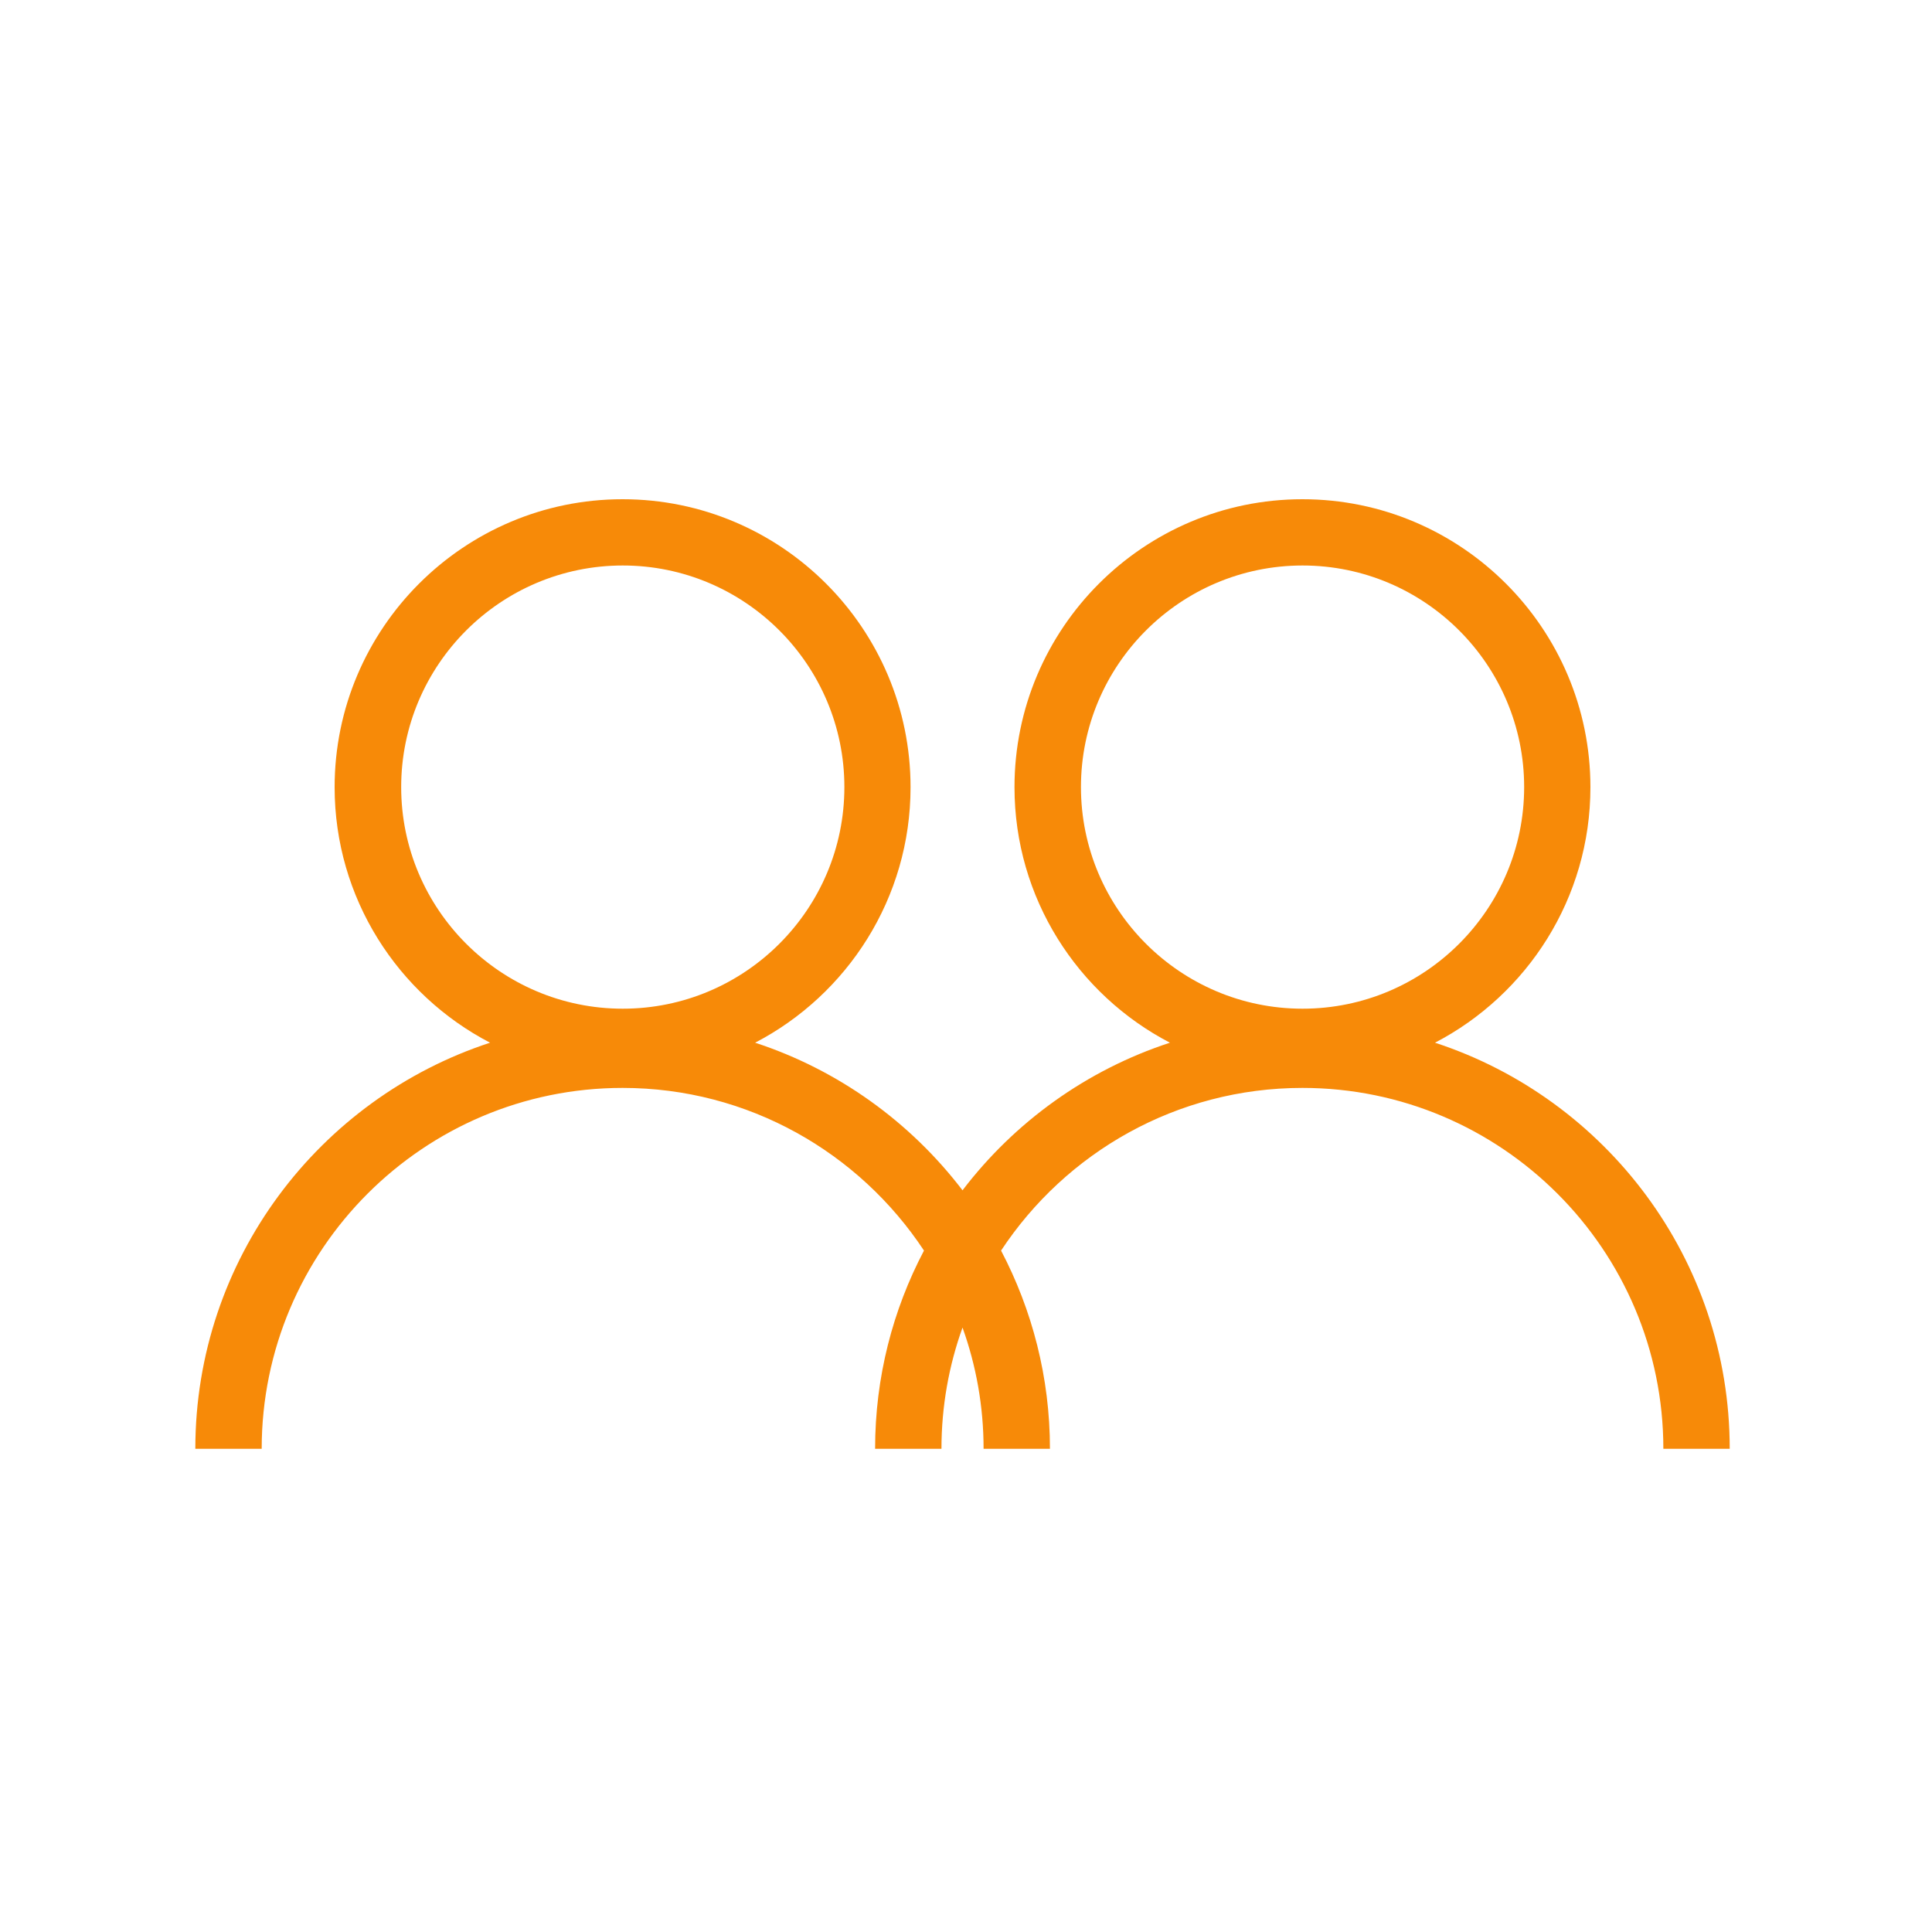 <svg xmlns="http://www.w3.org/2000/svg" id="Capa_1" data-name="Capa 1" viewBox="0 0 200 200"><defs><style>      .cls-1 {        fill: #f78a08;      }    </style></defs><path class="cls-1" d="M148.55,107.94c9.55-4.97,16.09-14.96,16.09-26.45,0-16.44-13.37-29.81-29.81-29.81s-29.81,13.37-29.81,29.81c0,11.49,6.54,21.48,16.09,26.45-8.62,2.82-16.08,8.21-21.47,15.28-5.39-7.06-12.85-12.46-21.47-15.28,9.55-4.97,16.09-14.96,16.09-26.45,0-16.44-13.37-29.81-29.81-29.81s-29.81,13.37-29.81,29.81c0,11.49,6.54,21.48,16.09,26.45-17.69,5.79-30.51,22.44-30.51,42.04h6.87c0-20.6,16.76-37.36,37.36-37.36,13.03,0,24.51,6.71,31.2,16.84-3.23,6.14-5.06,13.11-5.06,20.52h6.87c0-4.4.77-8.63,2.18-12.55,1.41,3.93,2.18,8.15,2.18,12.55h6.87c0-7.4-1.84-14.38-5.06-20.52,6.69-10.14,18.17-16.84,31.2-16.84,20.6,0,37.36,16.76,37.36,37.36h6.87c0-19.6-12.82-36.26-30.51-42.04ZM41.53,81.48c0-12.65,10.29-22.94,22.94-22.94s22.94,10.29,22.94,22.94-10.29,22.94-22.94,22.94-22.94-10.29-22.94-22.94ZM111.9,81.48c0-12.65,10.29-22.94,22.94-22.94s22.94,10.29,22.94,22.94-10.29,22.94-22.94,22.94-22.94-10.29-22.94-22.94Z"></path></svg>